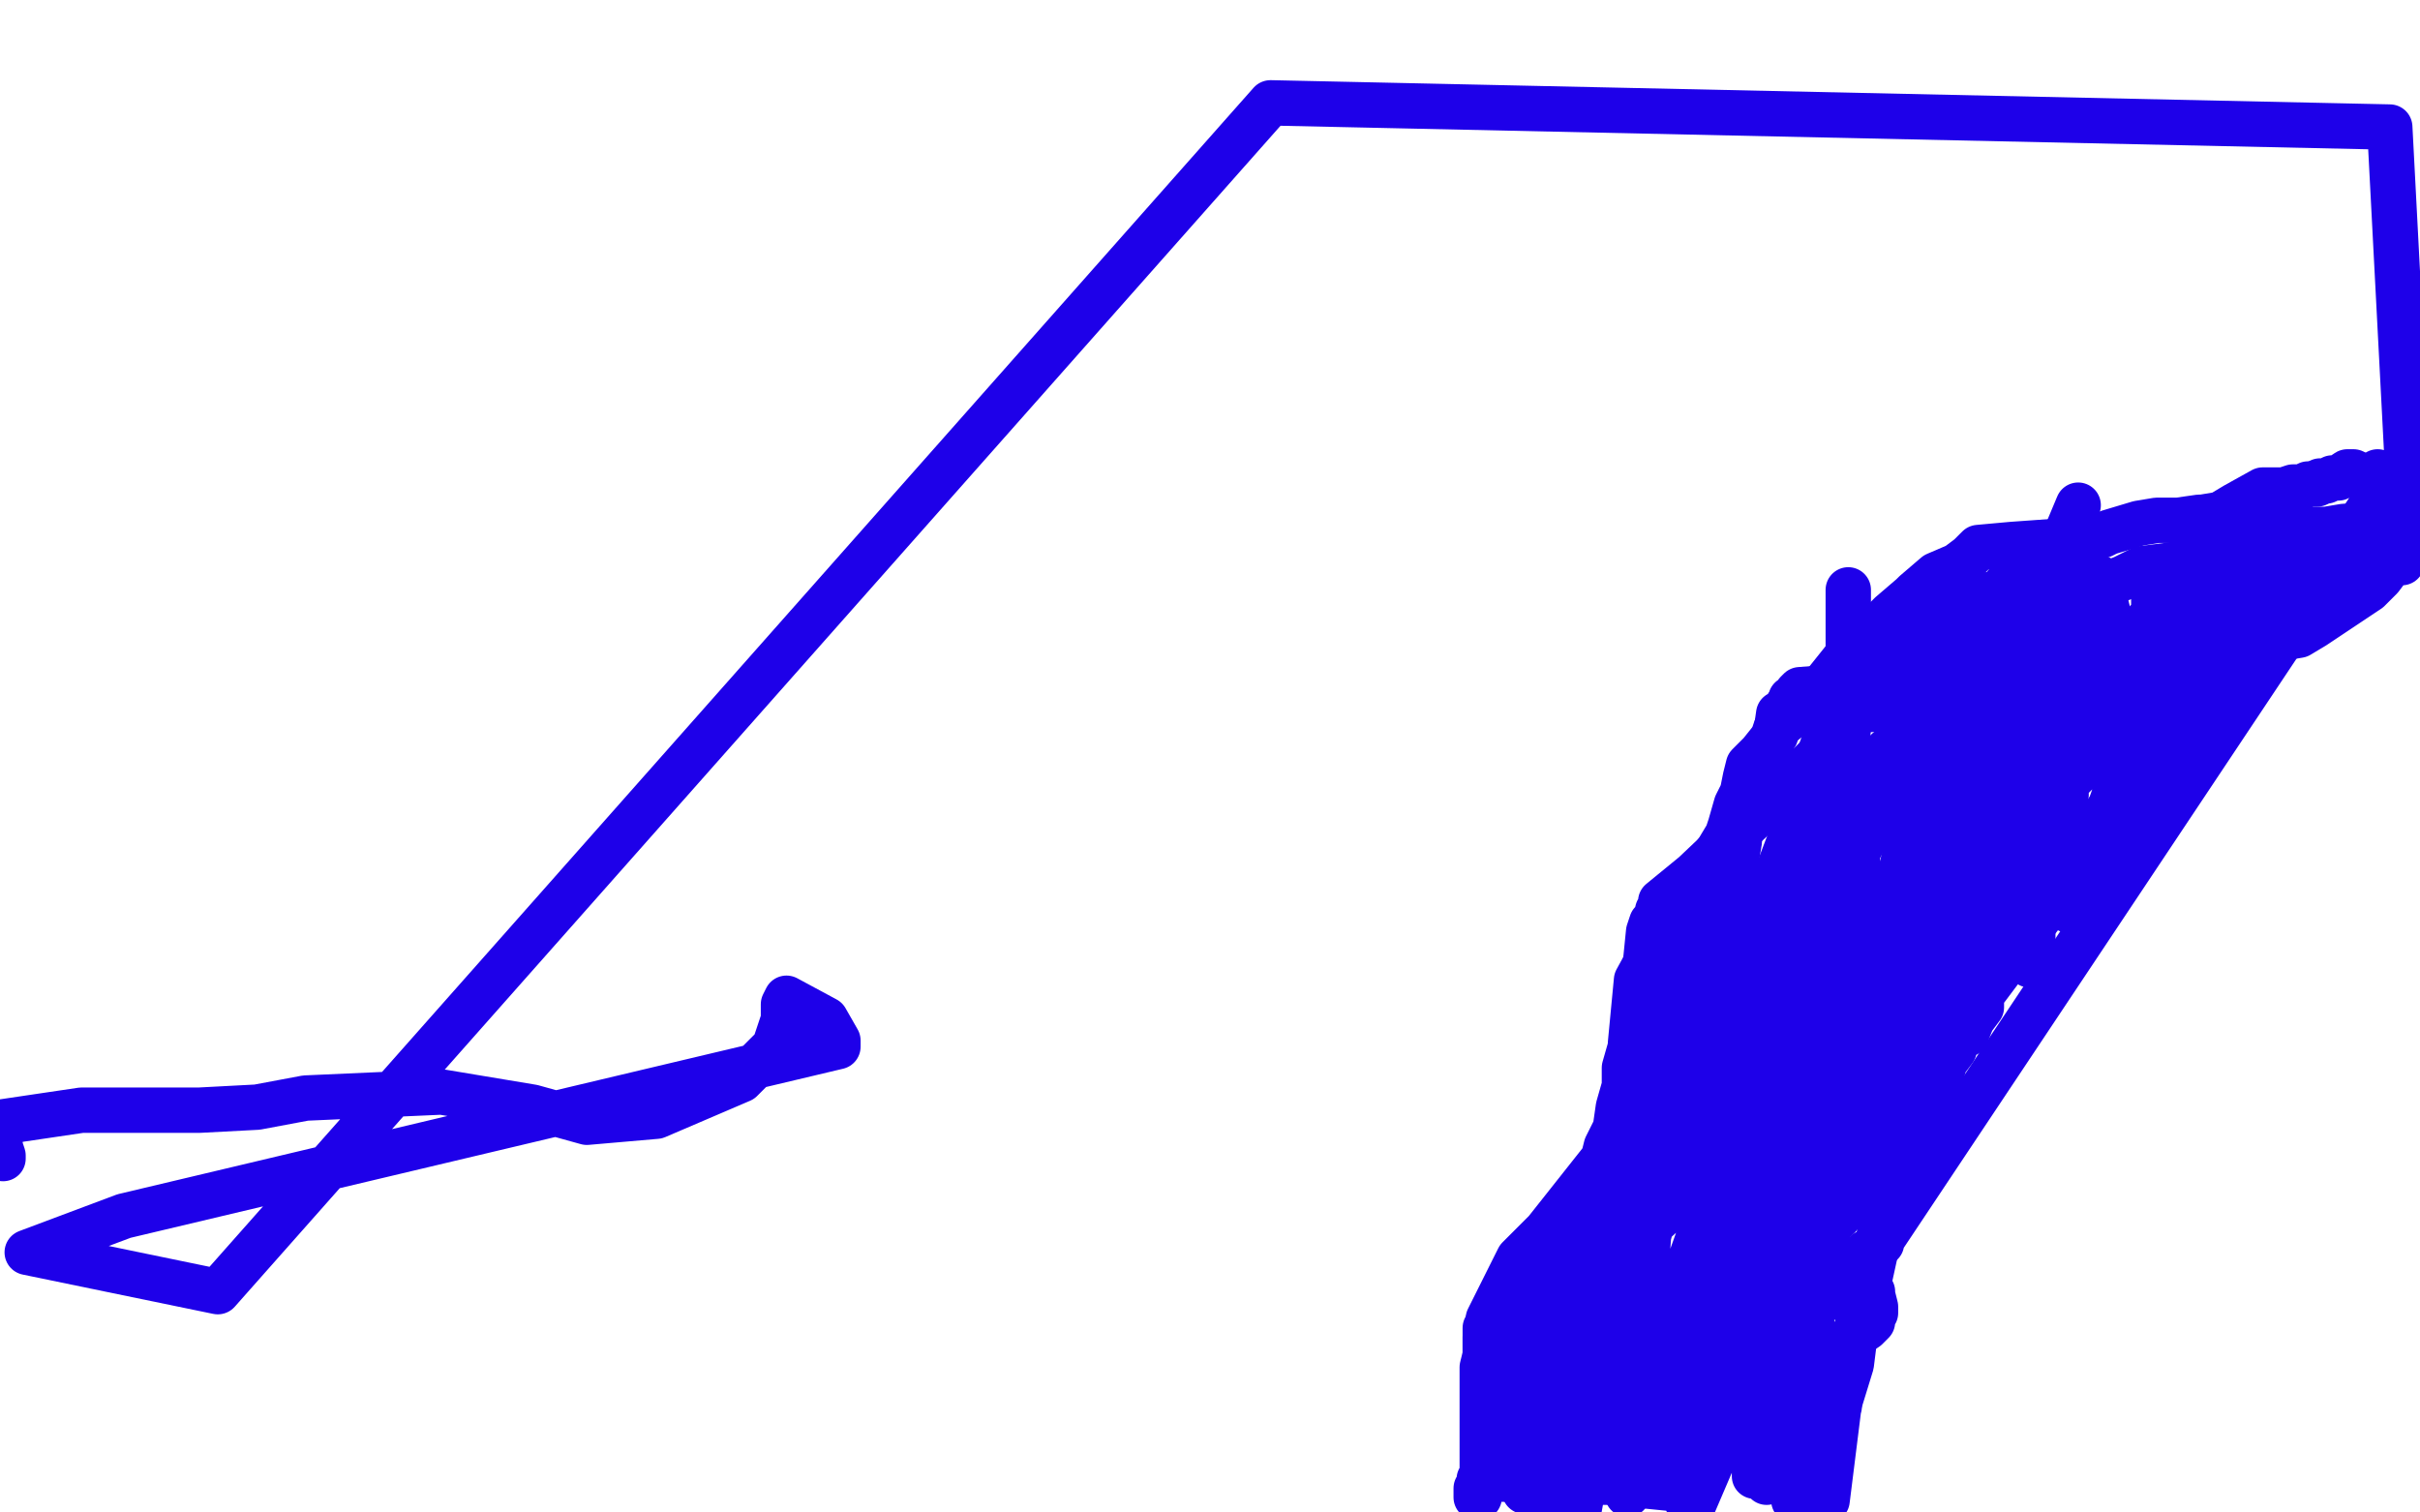 <?xml version="1.0" standalone="no"?>
<!DOCTYPE svg PUBLIC "-//W3C//DTD SVG 1.1//EN"
"http://www.w3.org/Graphics/SVG/1.1/DTD/svg11.dtd">

<svg width="800" height="500" version="1.1" xmlns="http://www.w3.org/2000/svg" xmlns:xlink="http://www.w3.org/1999/xlink" style="stroke-antialiasing: false"><desc>This SVG has been created on https://colorillo.com/</desc><rect x='0' y='0' width='800' height='500' style='fill: rgb(255,255,255); stroke-width:0' /><polyline points="792,174 791,174 791,174 790,174 790,174 787,174 787,174 783,174 783,174 781,174 781,174 775,174 775,174 769,175 766,175 763,175 762,175 761,175 760,176 756,176 753,177 747,179 734,184 728,185 716,187 708,188 702,191 697,193 693,194 689,194 688,195 686,198 685,200 682,203 679,206 677,208 675,210 674,211 671,214 669,216 666,221 664,224 663,226 654,232 649,236 639,244 627,258 622,271 619,272 617,276 614,282 614,284 614,286 613,287 612,289 612,292 609,302 608,305 607,312 605,317 604,323 604,326 603,328 602,332 600,336 601,336 601,337 600,343 599,345 597,348 596,353 595,358 594,359 592,361 590,367 582,385 579,392 571,403 566,408 565,409 562,412 560,416 559,420 556,421 554,425 551,429 550,433 550,434 549,436 549,438 548,439 547,444 547,445 546,448 546,449 545,450 545,452 545,456 544,458 544,462 544,463 544,465 544,467 542,470 542,471 542,472 542,473 541,476 541,479 540,482 540,483 539,483 539,484 539,485 539,486 538,494" style="fill: none; stroke: #1e00e9; stroke-width: 15; stroke-linejoin: round; stroke-linecap: round; stroke-antialiasing: false; stroke-antialias: 0; opacity: 1.0"/>
<polyline points="792,179 791,179 791,179 790,180 790,180 786,181 786,181 783,182 783,182 780,182 776,183 760,188 756,189 749,191 743,193 741,196 740,197 740,198 737,199 736,200 734,200 728,202 725,203 719,205 710,210 700,214 692,219 690,225 688,229 687,231 685,234 684,234 681,239 675,245 666,262 662,266 659,274 658,278 653,282 650,287 650,289 649,292 647,295 645,299 644,303 643,309 643,310 641,316 641,320 640,323 639,329 638,331 637,333 637,336 636,340 635,344 633,352 632,356 629,362 624,375 624,377 621,382 619,385 618,386 618,387 615,390 614,392 611,398 611,399 609,400 608,402 605,405 604,406 604,407 603,408 597,416 586,430 584,437 580,442 578,448 576,449 574,451 574,452 573,452 573,454 571,457 567,460 564,462 563,464 561,470 560,473 559,474 558,476 556,478 554,481 554,483 554,484 553,487 553,490 552,490" style="fill: none; stroke: #1e00e9; stroke-width: 15; stroke-linejoin: round; stroke-linecap: round; stroke-antialiasing: false; stroke-antialias: 0; opacity: 1.0"/>
<polyline points="713,194 713,196 713,196 712,198 712,198 712,200 712,200 712,203 712,203 710,205 710,206 708,207 706,208 702,210 698,216 697,216 688,218 686,219 681,223 667,229 662,232 662,233 661,234 660,237 659,242 658,244 658,246 657,246 647,259 641,268 637,272 635,275 629,287 626,295 622,306 622,308 622,311 621,329 620,338 620,347 618,350 618,351 618,352 618,353 614,365 611,373 609,380 598,398 594,406 594,410 592,413 591,416 590,417 589,418 589,419 588,420 587,421 587,422 586,422 585,423 583,425 580,426 580,428 574,434 572,435 569,438 565,440 561,443 558,446 558,447 558,450 558,455 558,462 557,464 557,467 557,468 557,469 558,469 559,469" style="fill: none; stroke: #1e00e9; stroke-width: 15; stroke-linejoin: round; stroke-linecap: round; stroke-antialiasing: false; stroke-antialias: 0; opacity: 1.0"/>
<polyline points="766,160 765,160 765,160 763,160 763,160 761,161 761,161 758,161 758,161 755,162 755,162 748,162 748,162 739,167 739,167 734,170 728,171 727,171 720,172 713,172 707,173 697,176 695,177 693,177 688,178 686,179 682,179 679,179 665,180 654,181 651,184 647,187 640,190 633,196 632,197 625,203 622,206 619,208 612,215 600,230 592,237 587,241 586,244 582,249 578,253 577,257 576,262 574,266 572,273 571,276 568,281 553,302 541,324 539,345 539,346 537,353 537,355 537,359 535,366 534,373 531,379 530,383 511,407 502,416 496,428 492,436 492,441 491,442 491,447 491,448 490,452 490,453 490,454 490,457 490,458 490,459 490,460 490,461 490,463 490,465 490,467 490,477 490,484 490,486 490,488 490,489 489,489 489,491 488,492 488,493 488,494 488,495 489,495" style="fill: none; stroke: #1e00e9; stroke-width: 15; stroke-linejoin: round; stroke-linecap: round; stroke-antialiasing: false; stroke-antialias: 0; opacity: 1.0"/>
<polyline points="664,192 661,196 661,196 655,203 655,203 649,214 649,214 648,215 648,215 646,218 644,226 641,229 639,235 638,235 638,237 637,238 630,244 624,248 616,256 611,265 608,269 603,276 592,293 585,303 578,312 574,321 572,321 567,324 564,334 561,337 560,339 560,341 560,344 559,347 558,359 555,368 552,374 551,379 550,383 549,389 545,392 541,392 539,393 539,396 535,405 533,407 527,413 520,424 518,430 513,444 512,446 511,447 511,448 511,449 509,455 509,458 509,459 509,460 509,463 508,464 508,468 507,471 507,472 503,487 502,487 502,488 503,488" style="fill: none; stroke: #1e00e9; stroke-width: 15; stroke-linejoin: round; stroke-linecap: round; stroke-antialiasing: false; stroke-antialias: 0; opacity: 1.0"/>
<polyline points="688,190 687,190 687,190 677,201 677,201 669,214 669,214 666,218 666,218 664,220 658,222 650,225 641,227 633,230 632,231 631,231 625,228 610,227 609,227 608,227 595,228 594,229 593,231 592,231 592,233 591,233 591,234 590,235 588,236 587,243 586,244 585,250 584,253 578,261 577,261 577,263 577,264 577,267 576,271 575,277 575,278 574,284 573,285 573,286 573,290 573,296 572,300 572,307 571,309 571,313 571,318 571,325 572,331 572,335 572,336 572,337 573,353 573,357 573,367 571,377 571,384 566,398 564,402 563,407 563,409 560,414 555,432 555,434 553,441 551,448 550,452 550,456 549,457 549,458 547,459 547,460 546,461 542,465 532,473 528,476 524,482 524,484 523,486 522,488 521,488 521,489 520,489 520,490 519,491 518,493 518,494" style="fill: none; stroke: #1e00e9; stroke-width: 15; stroke-linejoin: round; stroke-linecap: round; stroke-antialiasing: false; stroke-antialias: 0; opacity: 1.0"/>
<polyline points="670,196 666,199 666,199 663,201 663,201 658,209 658,209 656,213 656,213 653,216 644,224 643,227 640,233 612,235 610,239 606,245 598,253 560,289 549,298 549,300 548,301 547,305 546,305 545,308 544,318 541,345 540,357 540,358 540,359 540,360 540,365 539,370 537,384 534,393 534,395 534,397 533,399 533,403 532,406 526,415 526,421 523,431 523,432 520,436 520,440 519,443 518,443 518,444 518,445 517,445 517,446 517,447 516,453 512,466 507,474 499,486 499,488 498,489 497,489 497,488 497,487 497,480 498,473" style="fill: none; stroke: #1e00e9; stroke-width: 15; stroke-linejoin: round; stroke-linecap: round; stroke-antialiasing: false; stroke-antialias: 0; opacity: 1.0"/>
<polyline points="794,186 793,186 793,186 790,187 790,187 787,191 787,191 783,195 765,207 760,210 754,211 751,214 751,215 749,215 748,216 747,217 744,219 743,220 739,223 738,224 734,228 731,231 722,240 718,245 713,247 710,249 709,250 708,252 707,253 706,254 705,255 704,258 696,269 695,271 693,273 691,277 691,278 689,279 685,285 684,286 684,289 683,290 680,295 680,296 679,297 672,306 668,311 664,317 655,329 655,333 652,337 650,342 649,342 647,343 647,344 646,345 646,347 643,351 637,371 625,391 618,423 615,436 614,438 614,440 613,443 612,451 604,477 604,482 604,483 603,483 603,484 602,485 602,486 601,487 601,488 600,488 599,490 598,491 597,492 594,496 593,496" style="fill: none; stroke: #1e00e9; stroke-width: 15; stroke-linejoin: round; stroke-linecap: round; stroke-antialiasing: false; stroke-antialias: 0; opacity: 1.0"/>
<polyline points="742,206 741,206 741,206 738,208 738,208 734,211 734,211 728,213 727,214 722,218 720,222 714,226 714,227 712,229 711,231 708,235 707,235 706,236 705,237 702,238 700,242 697,245 689,253 685,257 682,259 678,262 677,264 674,266 673,267 673,268 667,274 661,280 659,285 657,289 656,291 655,294 654,298 654,299 653,299 653,301 651,301 651,302 649,303 648,304 649,303 653,302 653,300 654,300 655,299 656,296 665,283 671,275 671,283 671,282 671,280 672,279 671,284 668,292 667,295 667,296 666,300 664,305 664,306 664,305 664,301 664,295 664,296 663,296 663,298 662,298 662,299 661,303 660,311 659,314 658,314 657,313 656,313 653,314 647,318 607,351 607,305 609,273 610,250 586,313 576,355 576,351 576,349 576,348 577,338 580,328 581,325 581,326 581,355 581,378 580,382 584,368 601,332 612,290 613,290 608,330 606,380 604,404 604,416 603,414 607,347 612,299 615,265 610,314 594,377 582,420 582,418 582,411 582,360 586,297 586,356 586,369 585,368 585,350 590,293 590,284 587,295 584,301 576,315 575,327 573,326 572,321 571,308 571,303 570,303 570,304 569,306 569,308 565,322 565,321 565,315 565,316 565,319 565,320 564,321 563,323 562,330 561,334 560,335 559,318 559,305 558,305 552,335 545,363 541,392 541,381 541,358 549,324 560,299 561,293 561,294 561,309 561,320 561,331 561,341 561,360 561,365 576,319 595,269 611,221 611,199 611,195 611,215 606,250 606,268 604,286 599,334 601,321 610,251 612,231 612,232 604,270 602,320 600,348 630,301 656,266 673,245 673,250 673,273 672,300 672,307 672,317 671,319 671,318 671,313 672,297 675,272 670,288 656,312 651,338 650,335 650,323 652,292 653,283 643,311 639,332 639,331 641,310 645,293 645,294 645,300 643,297 638,302 629,318 623,331 623,309 637,254 649,229 654,212 642,256 629,310 627,354 627,353 627,349 627,340 627,330 629,302 631,271 634,242 636,214 638,197 638,198 638,204 638,212 637,220 636,219 636,217 635,217 634,218 633,218 626,218 625,218 625,217 625,216 621,214 621,213 621,212 626,205 627,204 628,203 629,202 630,202 632,200 634,200 637,199 654,197 662,196 669,194 669,193 670,193 671,193 677,192 686,190 694,191 697,203 697,223 700,247 698,285 698,291 698,289 712,260 737,182 738,175 730,183 729,188 727,194 721,198 719,203 716,204 716,201 715,200 700,219 686,216 685,218 684,194 685,175 687,167 669,210 658,250 655,254 655,252 655,248 655,245 657,241 657,237 660,225 660,228 660,233 656,256 656,283 656,295 656,294 656,292 657,285 665,270 670,261 673,253 673,245 678,235 678,236 678,238 678,240 679,246 679,249 679,250 680,250 681,249 683,249 683,255 683,263 682,270 682,266 683,266 683,284 684,301 695,274 701,257 705,230 706,228 706,229 703,243 704,243 720,216 733,198 746,168 749,165 749,166 751,166 754,171 754,175 755,178 755,179 755,184 755,185 754,186 753,188 752,191 751,196 752,196 753,196 754,196 754,197" style="fill: none; stroke: #1e00e9; stroke-width: 15; stroke-linejoin: round; stroke-linecap: round; stroke-antialiasing: false; stroke-antialias: 0; opacity: 1.0"/>
<polyline points="767,196 766,196 766,196 762,197 762,197 761,198 760,199 758,200 758,201 754,203 745,209 735,214 731,215 728,219 717,220 711,223 700,229 684,241 668,252 659,261 645,268 638,276 638,277 638,278 637,278 636,281 636,284 635,288 634,292 633,297 630,303 630,308 627,314 625,327 619,337 612,358 609,364 607,365 606,365 604,366 602,368 600,370 597,373 578,391 567,408 528,472 527,476 524,488 522,499 522,490 523,473 524,460 523,460 522,460 520,460 517,449 516,446 515,447 513,457 510,463 510,453 510,425 509,423 507,424 505,425 497,431 491,439 491,440 491,445 491,450 491,452 491,454 493,455 497,458 498,459 499,459 499,458 499,457 499,456 499,454 501,448 504,441 508,432 512,429 514,427 516,425 517,422 520,421 532,416 537,413 549,402 561,392 565,389 565,393 564,402 554,430 547,445 543,449 543,451 542,451 542,448 543,436 546,394 545,380 532,391 518,407 511,421 514,418 519,411 524,405 525,407 527,426 527,450 527,455 528,453 537,437 556,369 562,354 564,354 567,363 571,386 571,387 572,386 572,381 571,365 568,387 566,395 564,404 562,425 560,464 560,463 560,437 567,381 569,363 569,364 569,369 569,392 569,433 569,458 570,464 571,459 576,435 584,413 584,422 604,492 604,496 608,464 608,465 607,464 606,460 599,438 596,417 593,408 593,400 592,393 589,388 587,398 580,431 580,446 580,453 580,467 580,487 580,488 580,487 581,483 582,483 583,485 584,490 592,480 593,480 593,481 592,485 590,484 590,467 590,452 589,448 582,460 566,483 560,497 558,497 557,495 556,493 555,492 552,492 542,491 541,490 534,490 532,490 528,490 523,491 519,492 509,493 507,494 504,493 504,489 507,476 519,467 520,466 520,469 520,477 518,482 519,482 524,481 540,479 545,477 546,476 552,474 559,472 560,470 562,469 565,466 565,465 566,465 567,464 577,459 578,457 578,456 588,454 592,453 594,453 595,452 605,447 608,445 617,439 619,437 619,436 619,435 620,434 620,432 619,428 619,427 618,426 617,426 611,426 604,426 604,429 605,429 606,427 608,427" style="fill: none; stroke: #1e00e9; stroke-width: 15; stroke-linejoin: round; stroke-linecap: round; stroke-antialiasing: false; stroke-antialias: 0; opacity: 1.0"/>
<polyline points="767,159 768,159 768,159 769,159 769,159 771,158 771,158 773,158 773,158 776,156 776,156 777,156 778,156 788,161 620,413 621,412 622,411" style="fill: none; stroke: #1e00e9; stroke-width: 15; stroke-linejoin: round; stroke-linecap: round; stroke-antialiasing: false; stroke-antialias: 0; opacity: 1.0"/>
<polyline points="622,409 622,410 622,410 620,412 620,412 620,413 620,413 619,414 619,414 618,414 617,414 616,415 613,418 613,419 612,419" style="fill: none; stroke: #1e00e9; stroke-width: 15; stroke-linejoin: round; stroke-linecap: round; stroke-antialiasing: false; stroke-antialias: 0; opacity: 1.0"/>
<polyline points="786,156 787,157 787,157 788,157 788,157 790,161 791,164 792,165 793,169 797,176 790,42 420,34 72,427 9,414 41,402 277,346 277,344 273,337 260,330 259,332 259,337 256,346 245,357 217,369 194,371 176,366 146,361 101,363 85,366 66,367 49,367 37,367 27,367 0,371 0,378 0,379 1,382 1,383" style="fill: none; stroke: #1e00e9; stroke-width: 15; stroke-linejoin: round; stroke-linecap: round; stroke-antialiasing: false; stroke-antialias: 0; opacity: 1.0"/>
</svg>
